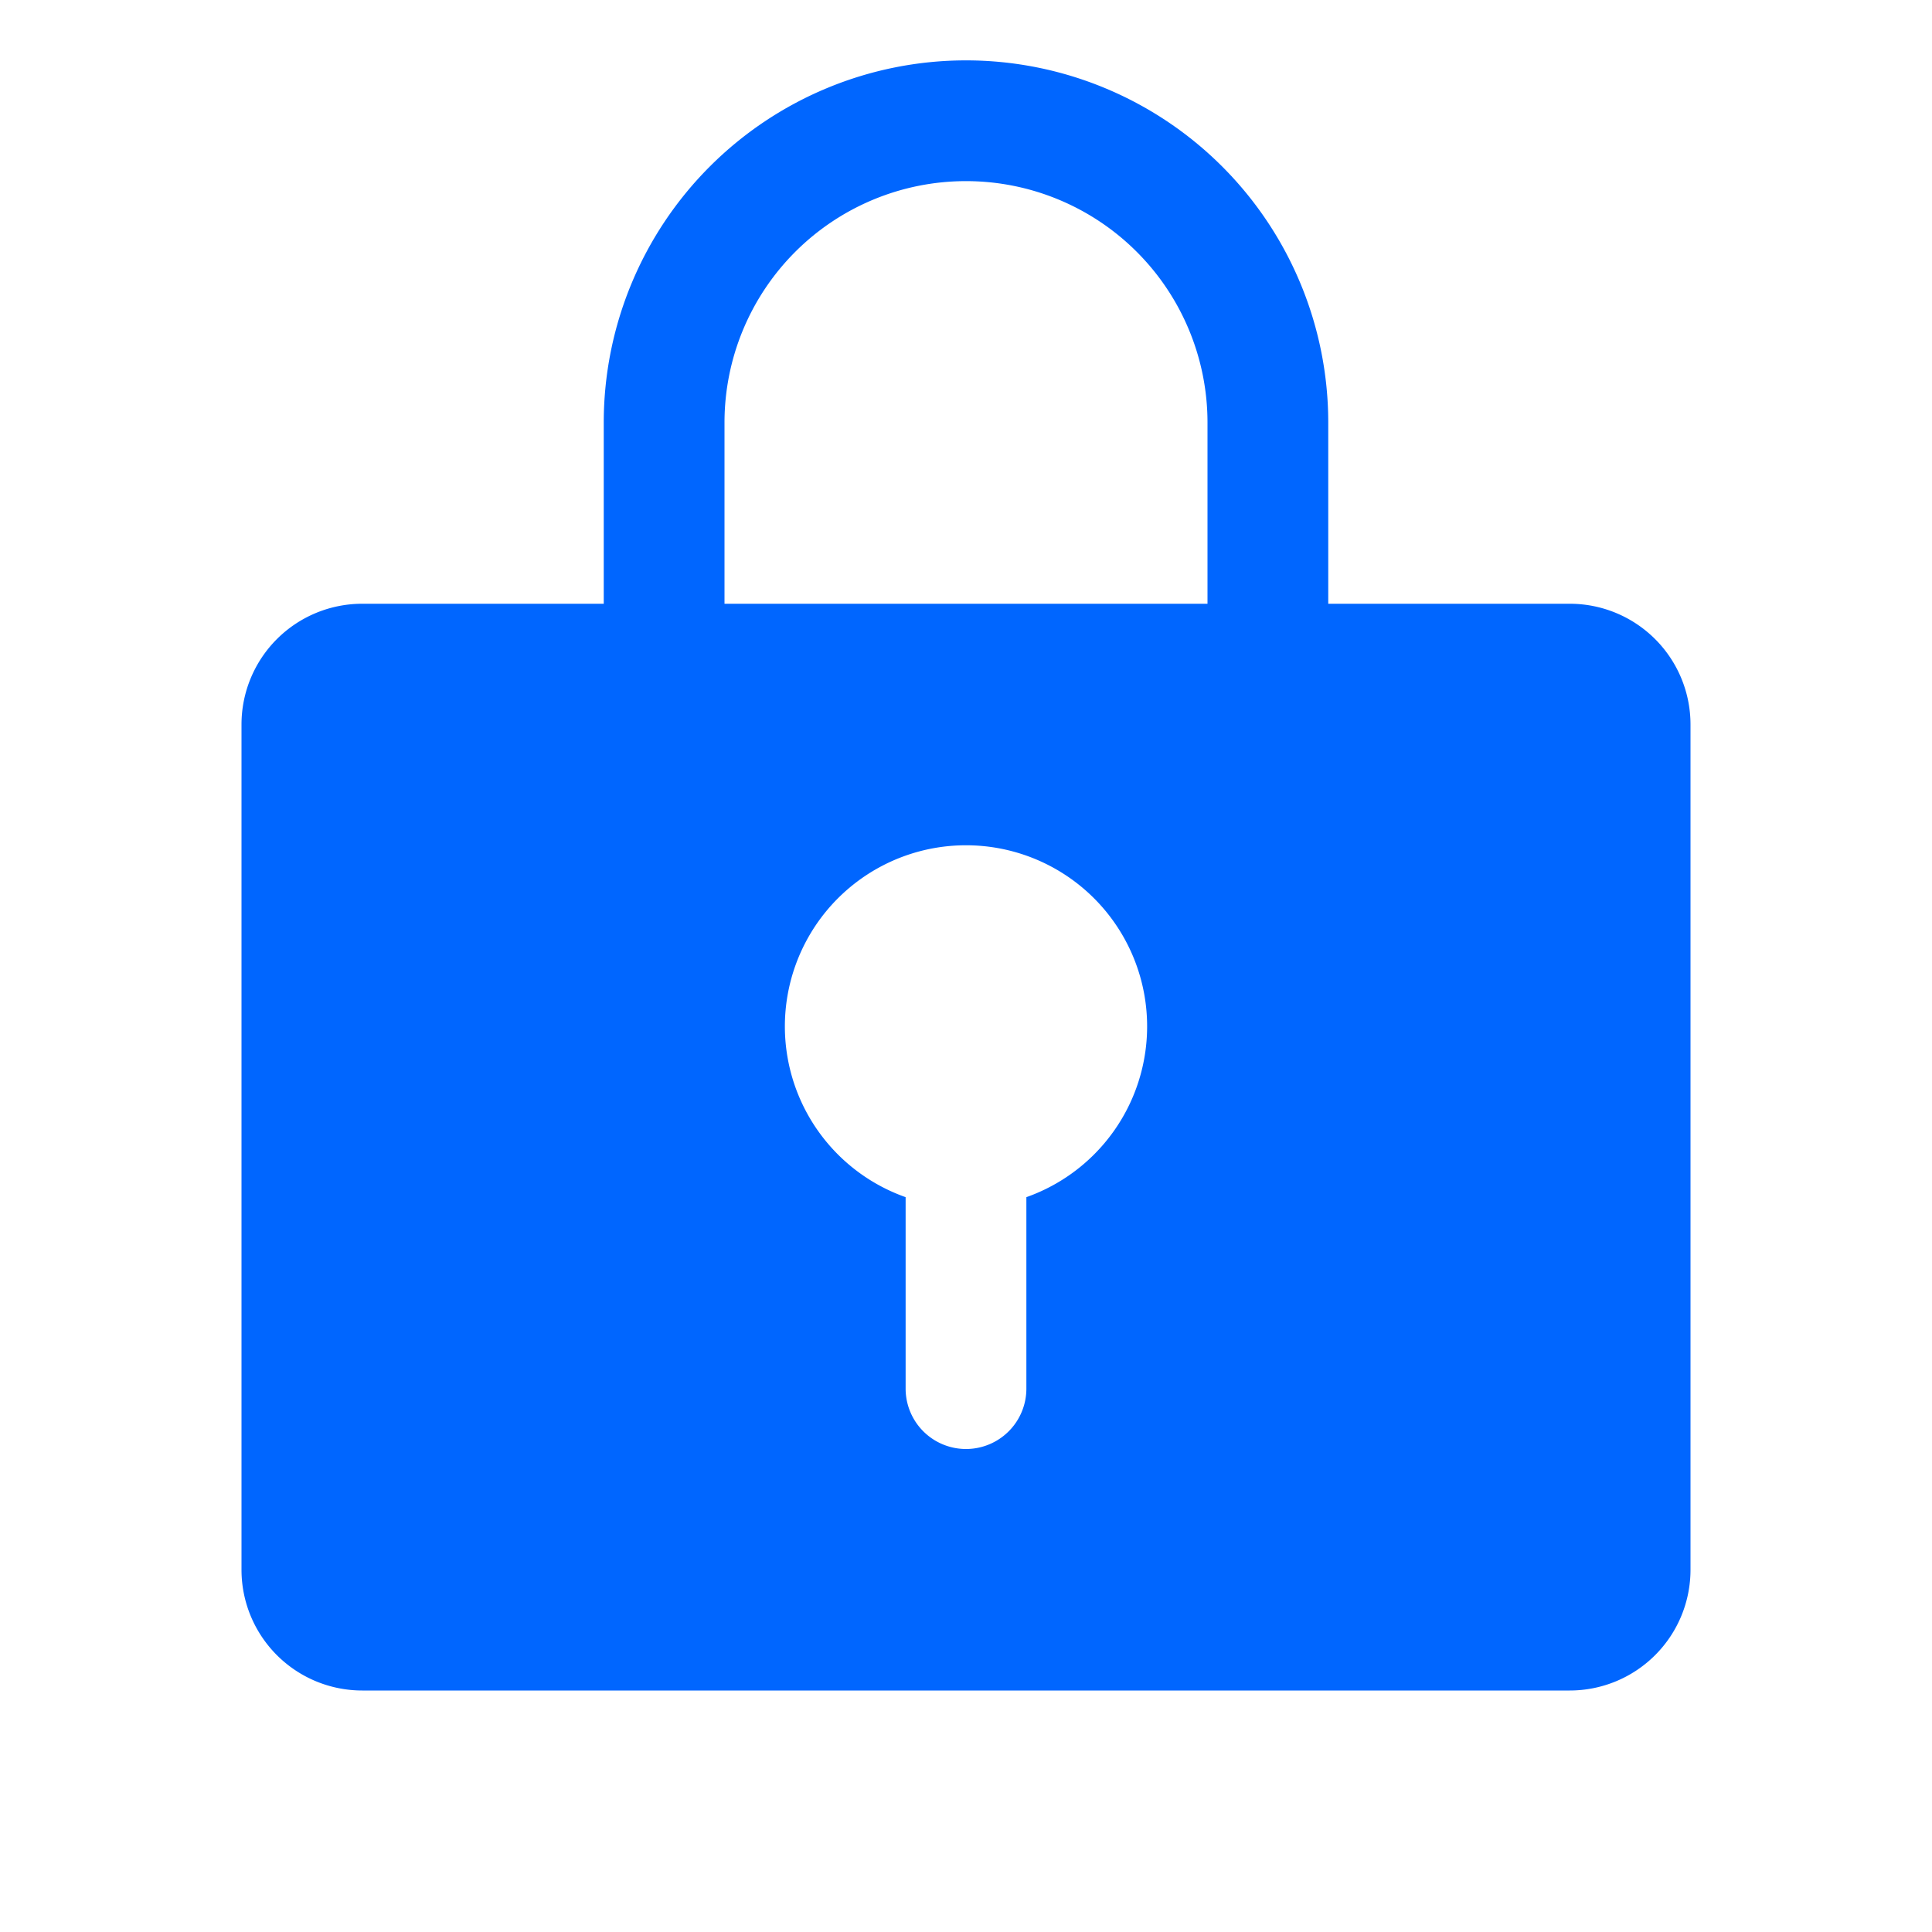<?xml version="1.0" encoding="UTF-8"?>
<svg xmlns="http://www.w3.org/2000/svg" viewBox="0 0 256 256">
  <rect width="24" height="24" fill="none"/>
  <path fill="#0066FF" d="M208,80H176V56a48,48,0,0,0-96,0V80H48A16,16,0,0,0,32,96V208a16,16,0,0,0,16,16H208a16,16,0,0,0,16-16V96A16,16,0,0,0,208,80Zm-72,78.63V184a8,8,0,0,1-16,0V158.63a24,24,0,1,1,16,0ZM160,80H96V56a32,32,0,0,1,64,0Z"/>
</svg> 
